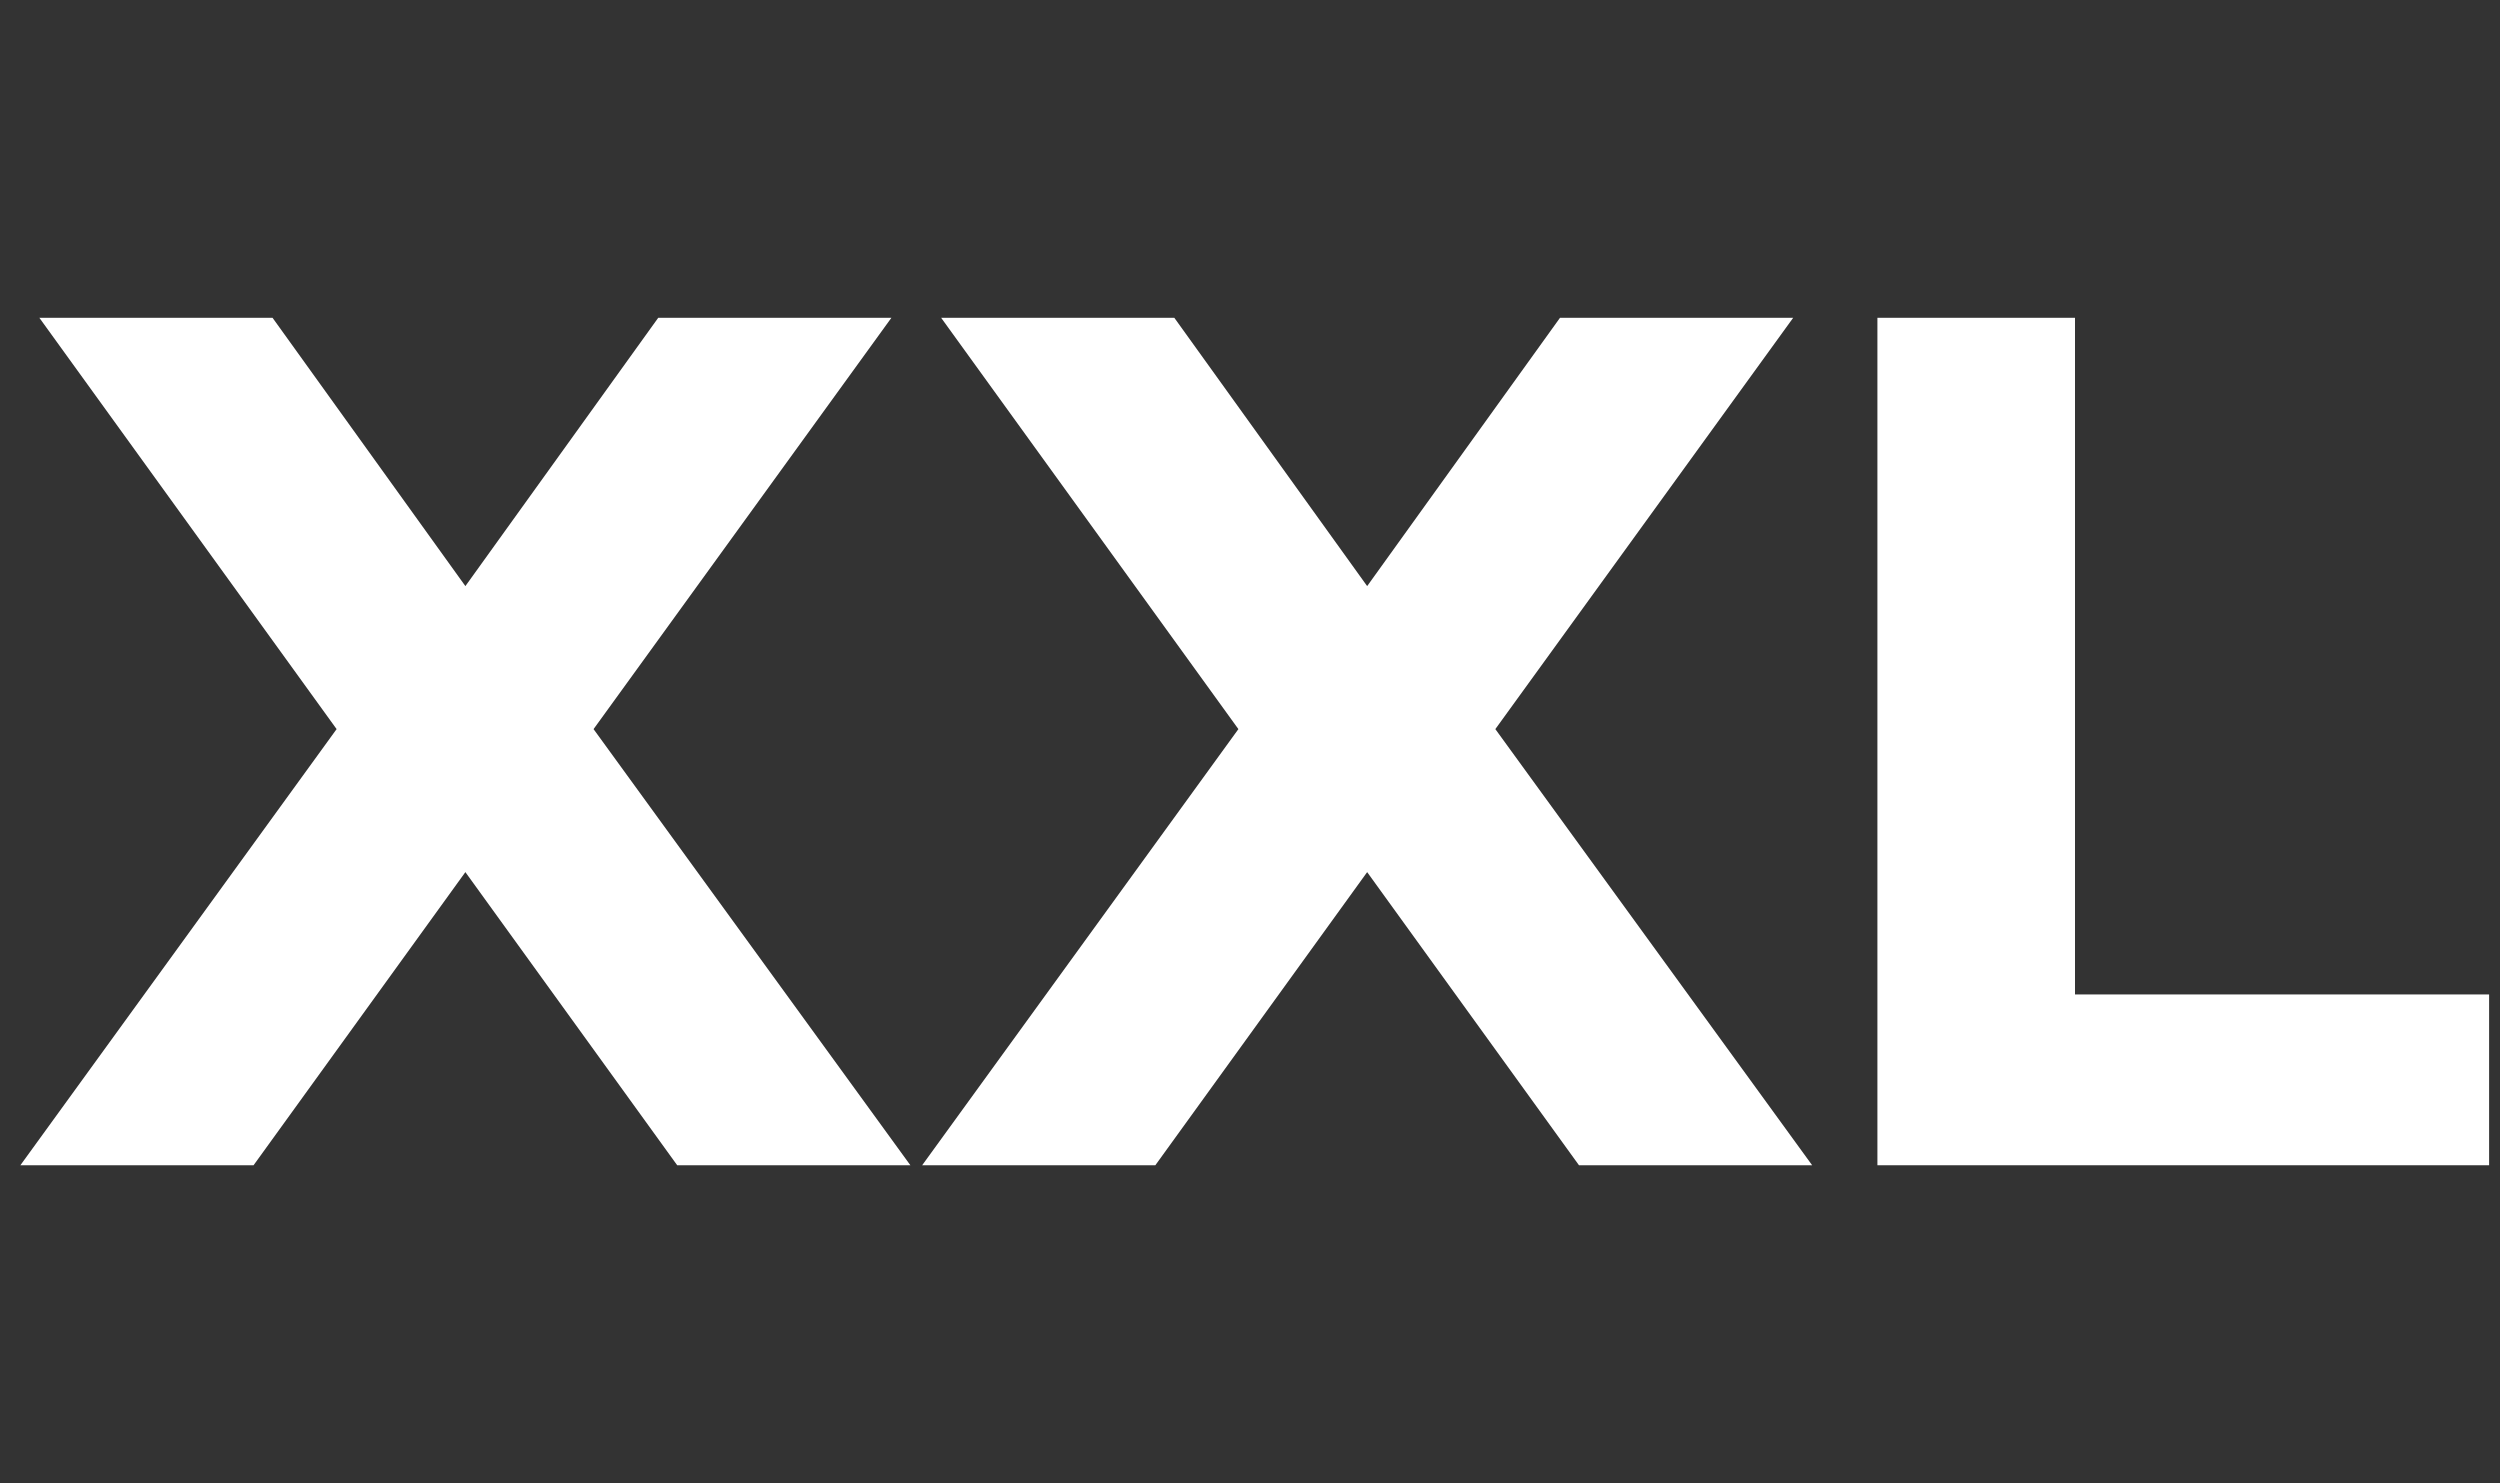 <svg fill="none" height="35" viewBox="0 0 59 35" width="59" xmlns="http://www.w3.org/2000/svg"><rect x="0" y="0" width="59" height="35" fill="#333333" stroke="none"/><g fill="#fff"><path d="m14.008 17.207 7.477 10.293h-5.503l-4.999-6.918-4.999 6.918h-5.503l7.463-10.293-7.015-9.707h5.503l4.551 6.332 4.551-6.332h5.503z"/><path d="m35.29 17.207 7.477 10.293h-5.503l-4.999-6.918-4.999 6.918h-5.503l7.463-10.293-7.015-9.707h5.503l4.551 6.332 4.551-6.332h5.503z"/><path d="m48.97 7.5v15.969h9.773v4.031h-14.436v-20z"/></g></svg>
